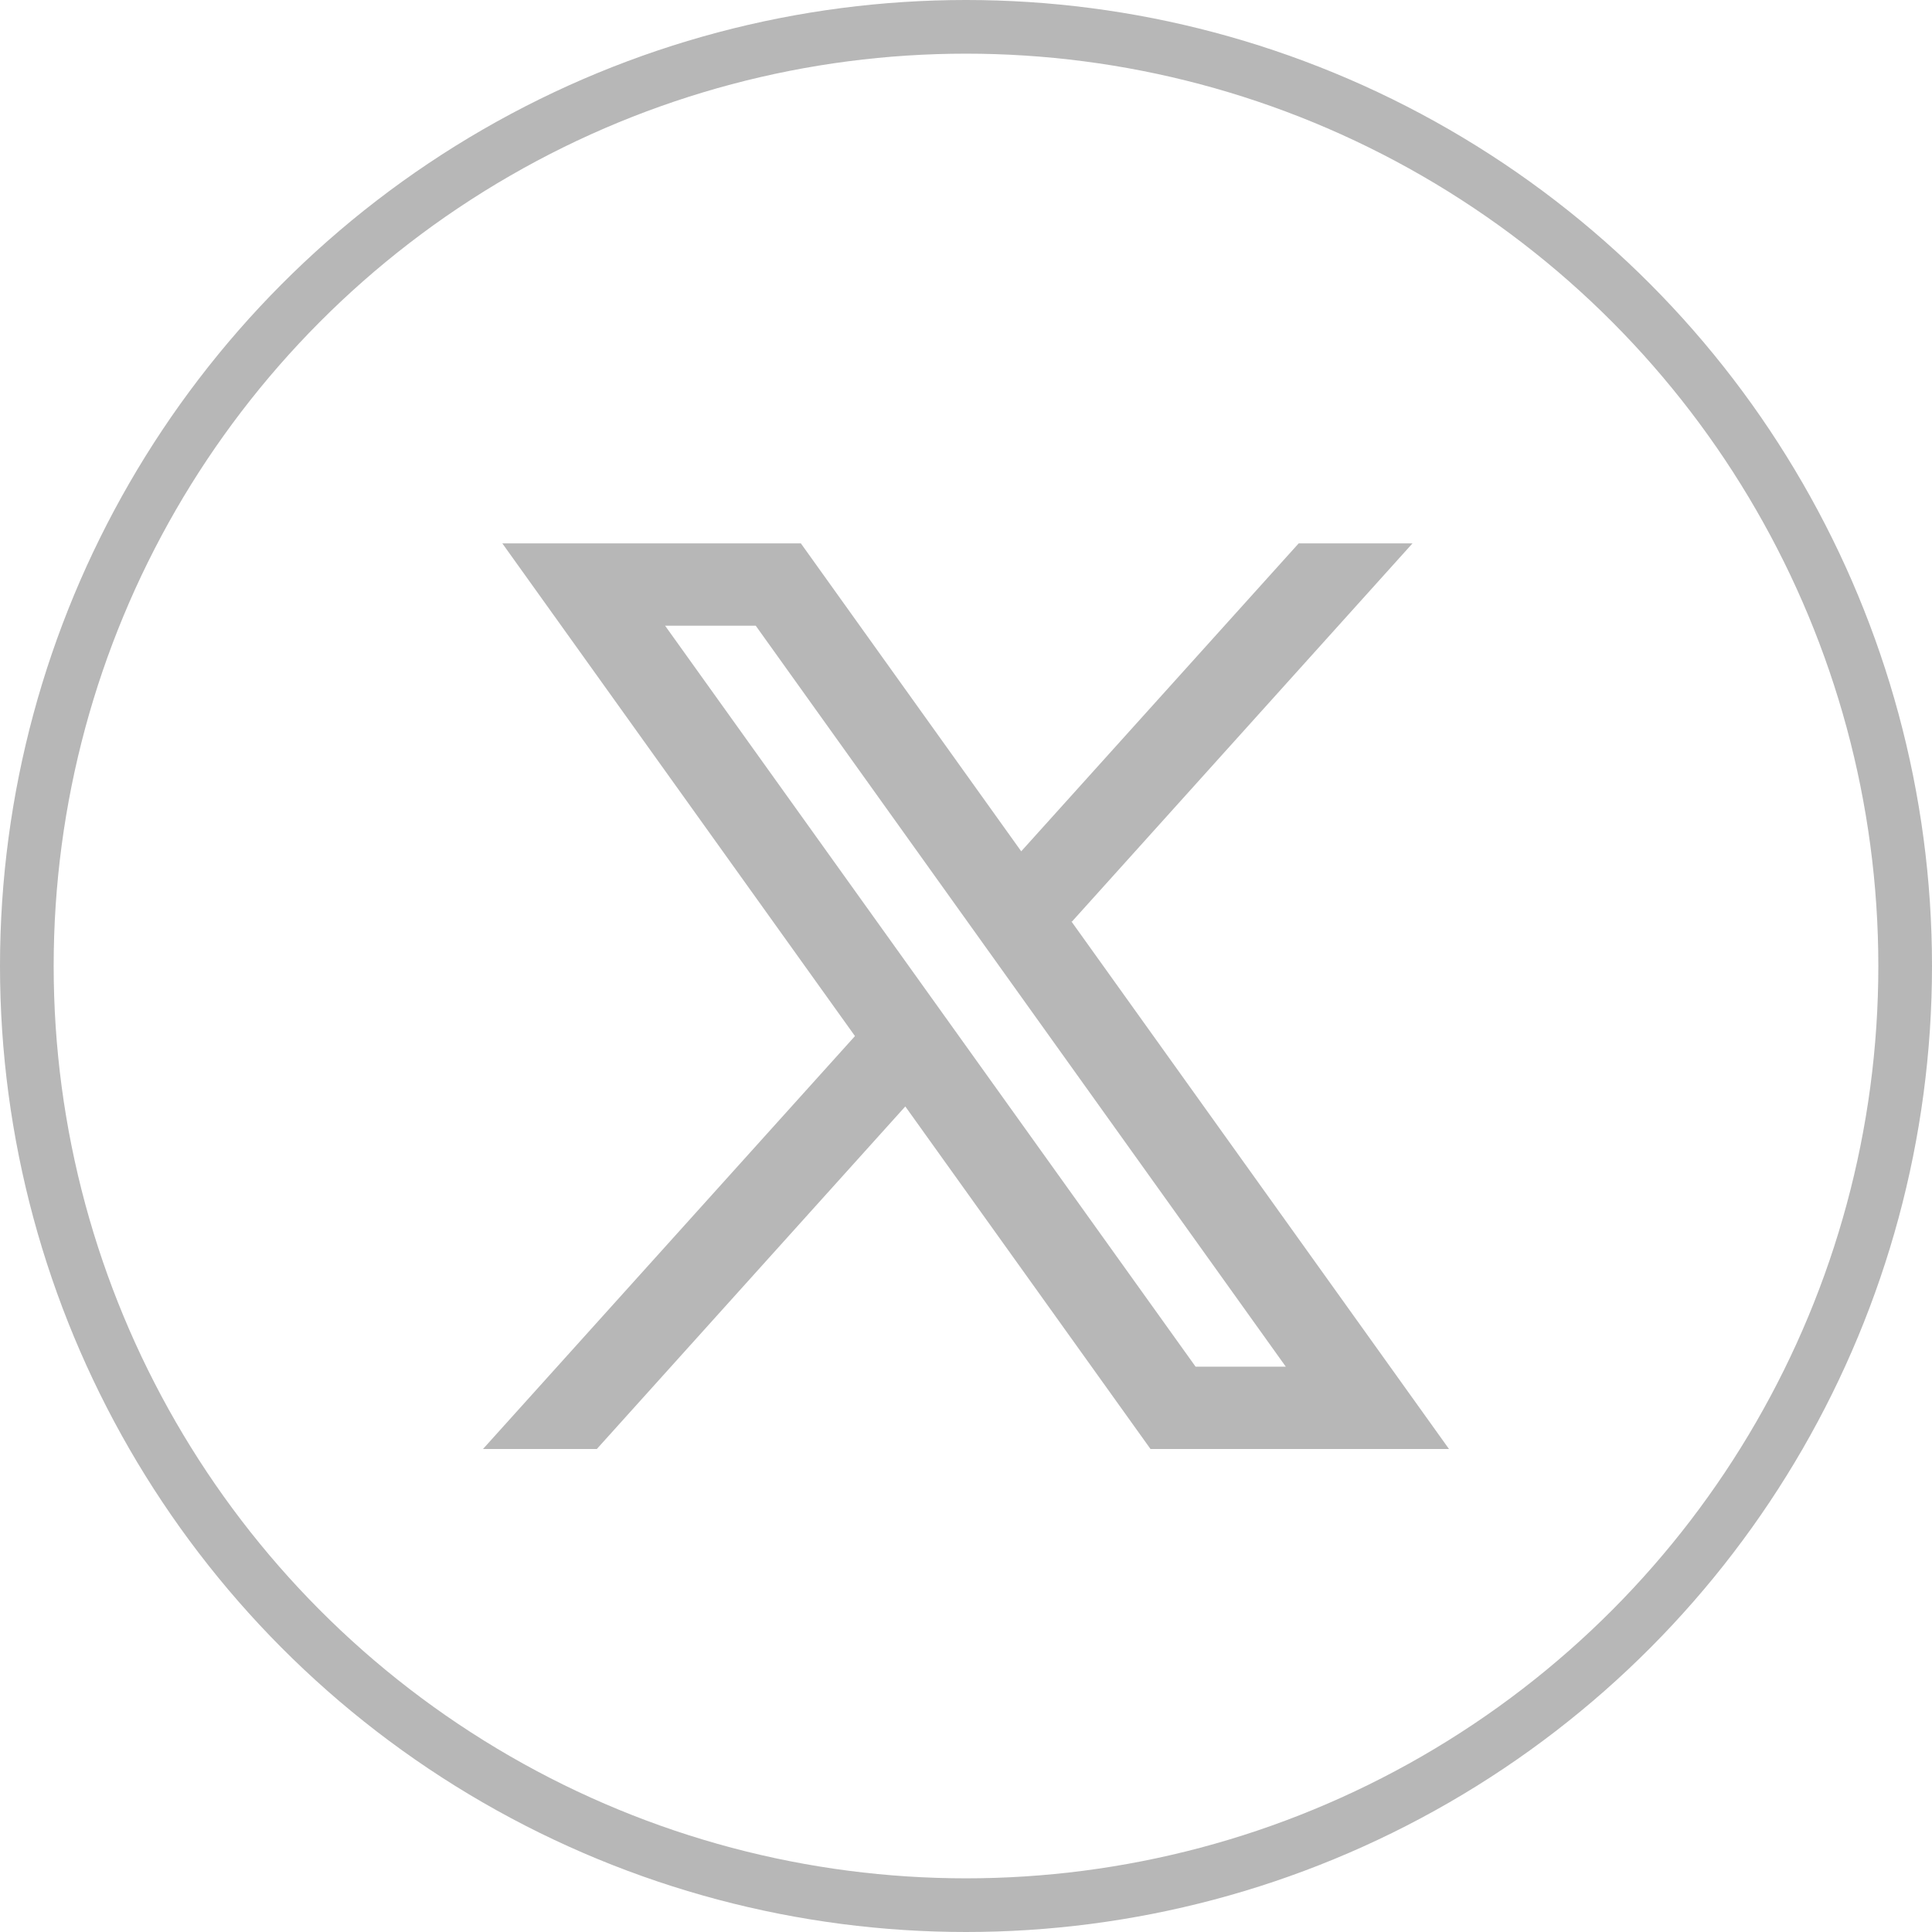 <svg width="36" height="36" viewBox="0 0 36 36" fill="none" xmlns="http://www.w3.org/2000/svg">
<circle cx="18" cy="18" r="17.5" stroke="#B7B7B7"/>
<path fill-rule="evenodd" clip-rule="evenodd" d="M27 27L19.961 17.165L19.973 17.174L26.32 10.125H24.199L19.029 15.863L14.923 10.125H9.36L15.932 19.307L15.931 19.306L9 27H11.121L16.869 20.617L21.438 27H27ZM14.082 11.659L23.959 25.466H22.278L12.393 11.659H14.082Z" fill="#B7B7B7"/>
</svg>
